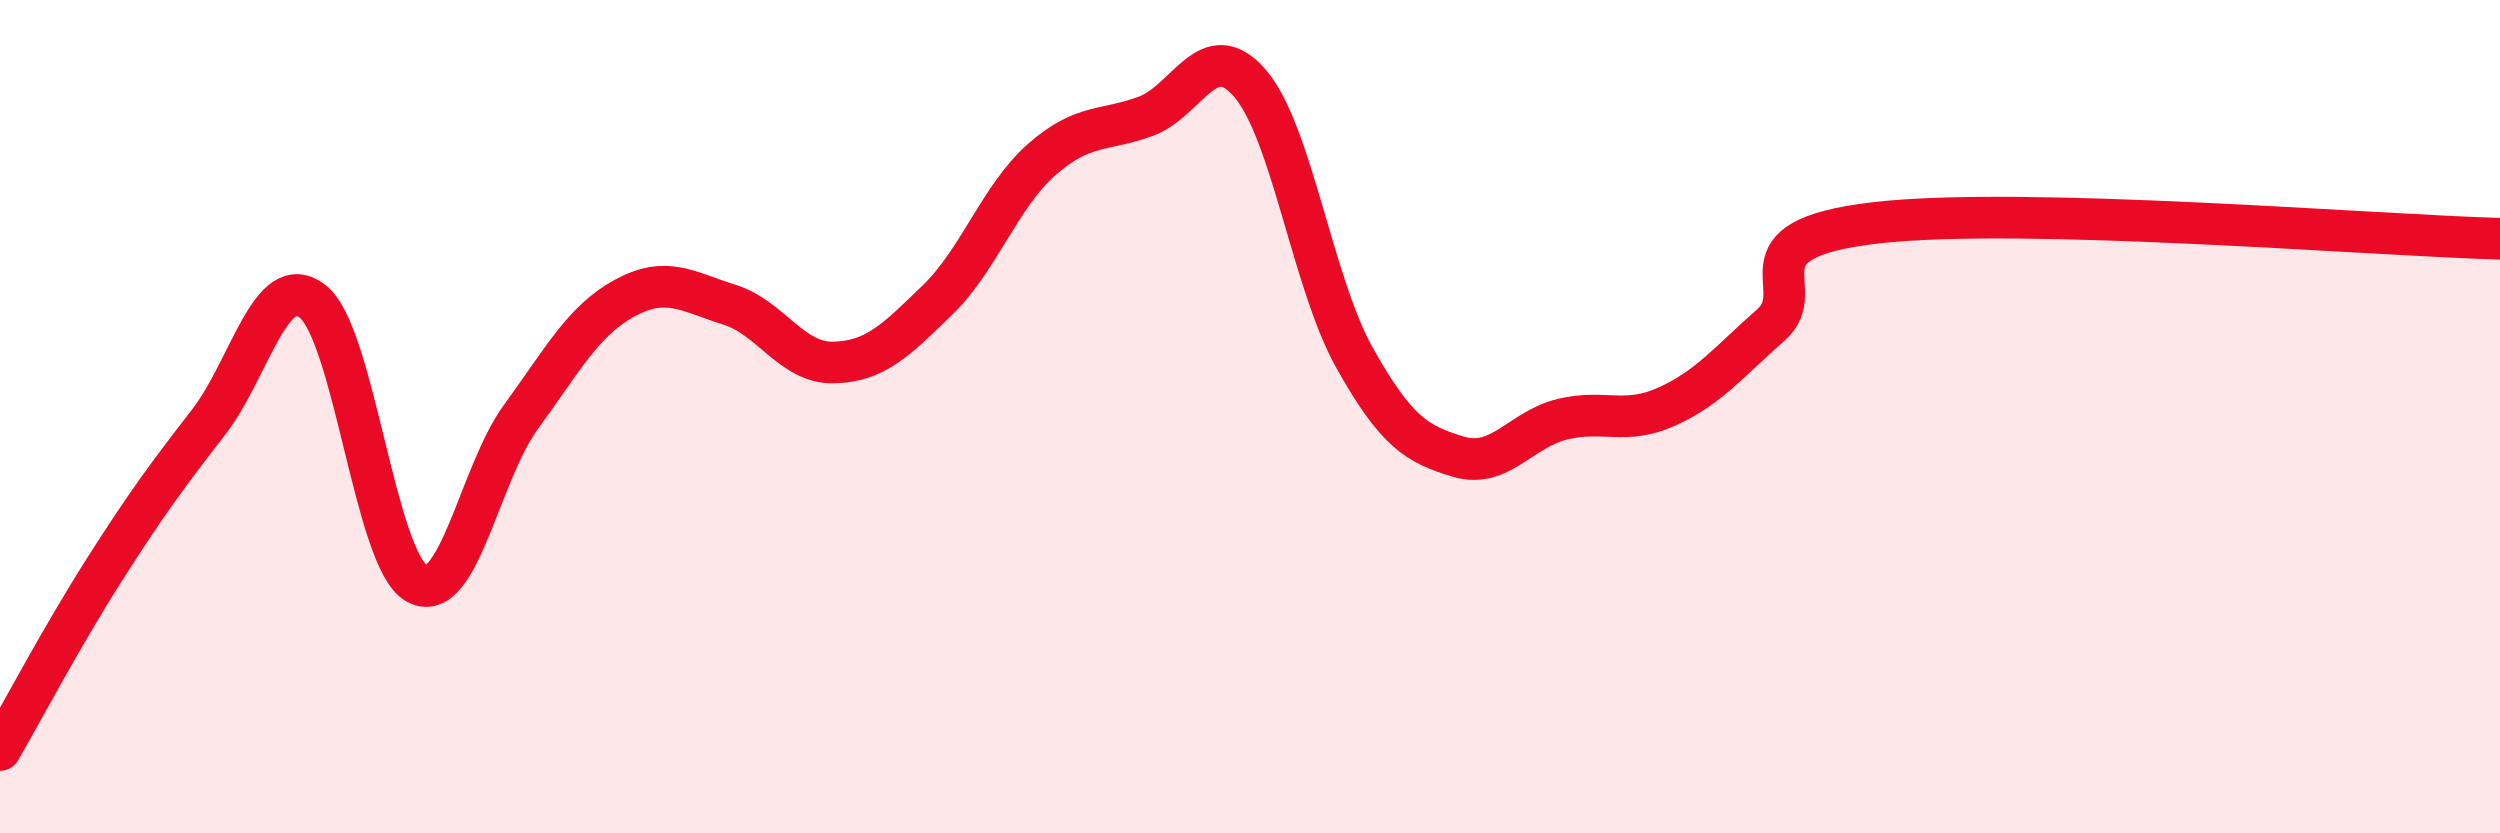 
    <svg width="60" height="20" viewBox="0 0 60 20" xmlns="http://www.w3.org/2000/svg">
      <path
        d="M 0,18 C 0.5,17.14 1.5,15.25 2.5,13.68 C 3.5,12.11 4,11.43 5,10.14 C 6,8.85 6.5,6.46 7.5,7.23 C 8.5,8 9,13.44 10,14 C 11,14.56 11.5,11.38 12.5,10.01 C 13.5,8.64 14,7.69 15,7.15 C 16,6.61 16.5,7 17.5,7.31 C 18.5,7.62 19,8.72 20,8.7 C 21,8.68 21.5,8.17 22.5,7.2 C 23.5,6.23 24,4.71 25,3.83 C 26,2.95 26.5,3.16 27.5,2.79 C 28.5,2.42 29,0.84 30,2 C 31,3.16 31.5,6.78 32.5,8.57 C 33.5,10.36 34,10.66 35,10.96 C 36,11.26 36.5,10.3 37.5,10.06 C 38.5,9.82 39,10.21 40,9.76 C 41,9.31 41.5,8.68 42.5,7.8 C 43.5,6.92 41.5,5.76 45,5.35 C 48.5,4.94 57,5.65 60,5.73L60 20L0 20Z"
        fill="#EB0A25"
        opacity="0.1"
        stroke-linecap="round"
        stroke-linejoin="round"
      />
      <path
        d="M 0,18 C 0.5,17.14 1.5,15.25 2.5,13.68 C 3.5,12.11 4,11.43 5,10.14 C 6,8.85 6.5,6.46 7.5,7.23 C 8.5,8 9,13.44 10,14 C 11,14.56 11.5,11.38 12.5,10.01 C 13.5,8.64 14,7.69 15,7.15 C 16,6.61 16.5,7 17.5,7.31 C 18.5,7.62 19,8.72 20,8.7 C 21,8.68 21.5,8.17 22.5,7.2 C 23.5,6.23 24,4.71 25,3.83 C 26,2.95 26.5,3.16 27.5,2.79 C 28.5,2.42 29,0.84 30,2 C 31,3.16 31.5,6.78 32.5,8.57 C 33.5,10.36 34,10.66 35,10.96 C 36,11.26 36.5,10.3 37.5,10.06 C 38.5,9.82 39,10.21 40,9.76 C 41,9.31 41.5,8.68 42.5,7.8 C 43.5,6.92 41.5,5.76 45,5.35 C 48.5,4.94 57,5.65 60,5.73"
        stroke="#EB0A25"
        stroke-width="1"
        fill="none"
        stroke-linecap="round"
        stroke-linejoin="round"
      />
    </svg>
  